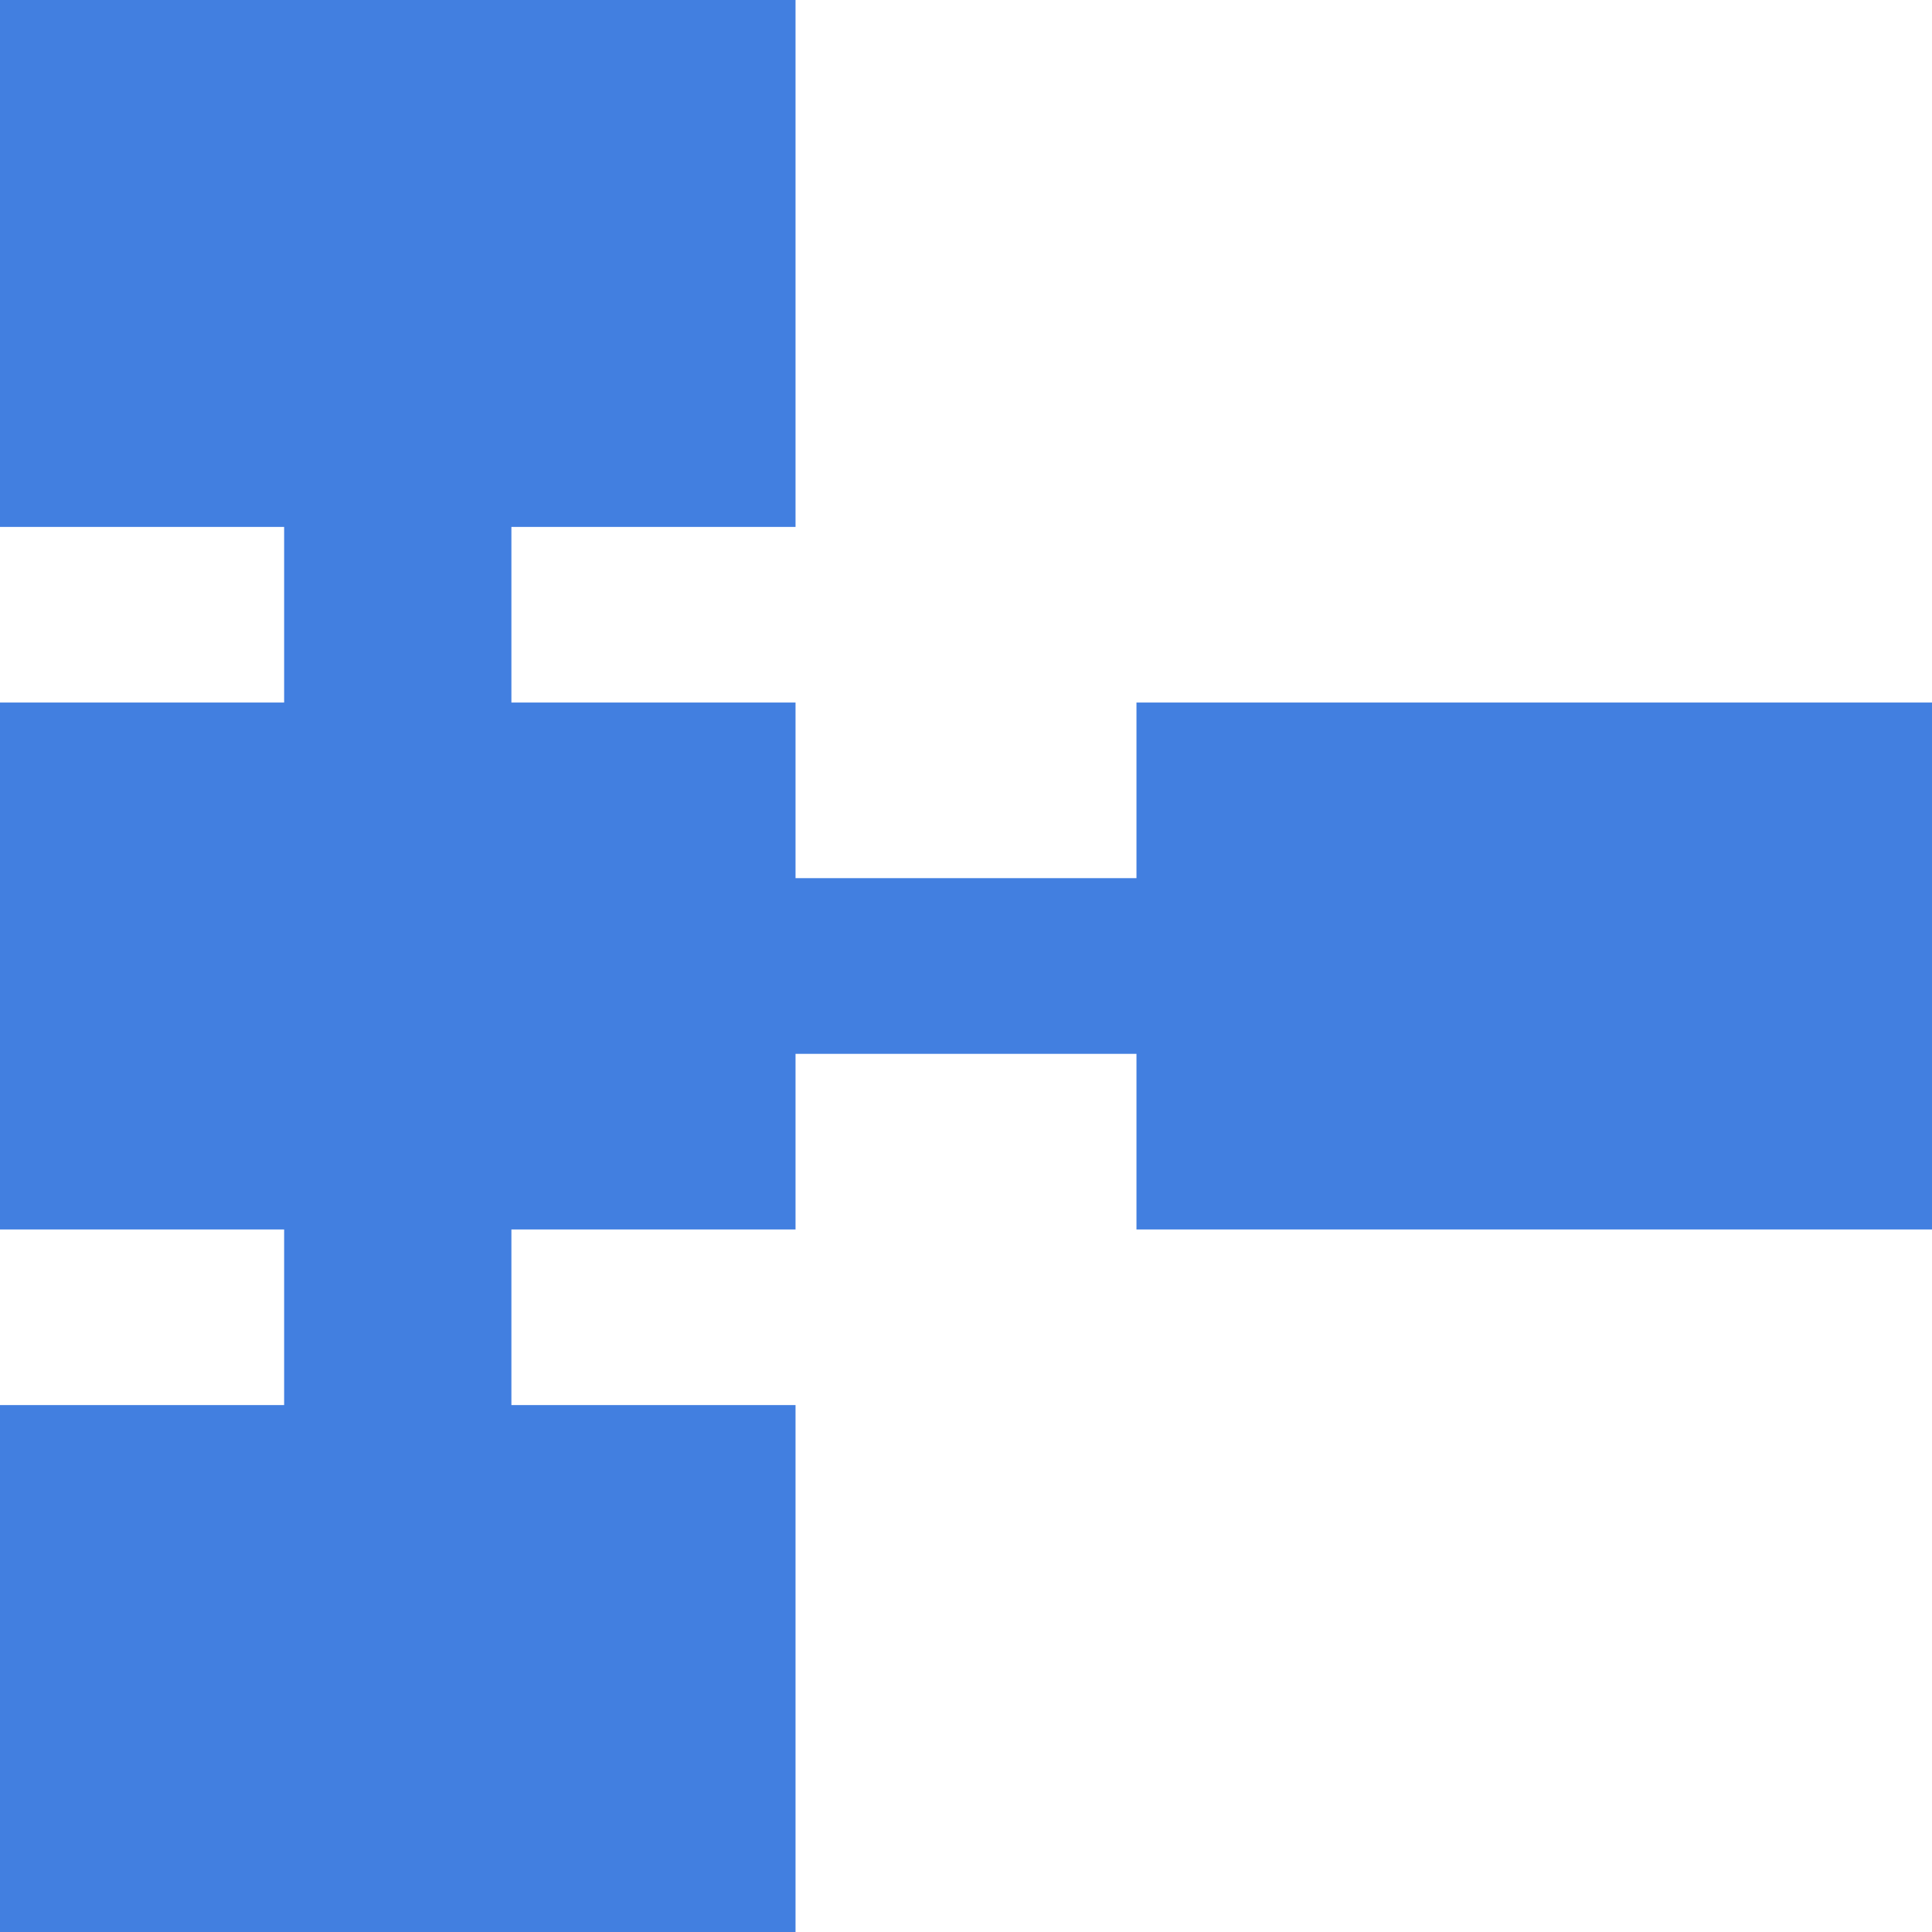 <svg width="30" height="30" viewBox="0 0 30 30" fill="none" xmlns="http://www.w3.org/2000/svg">
<path d="M0 30V21.818H4.412V19.091H0V10.909H4.412V8.182H0V0H12.353V8.182H7.941V10.909H12.353V13.636H17.647V10.909H30V19.091H17.647V16.364H12.353V19.091H7.941V21.818H12.353V30H0Z" fill="#427FE0"/>
</svg>
